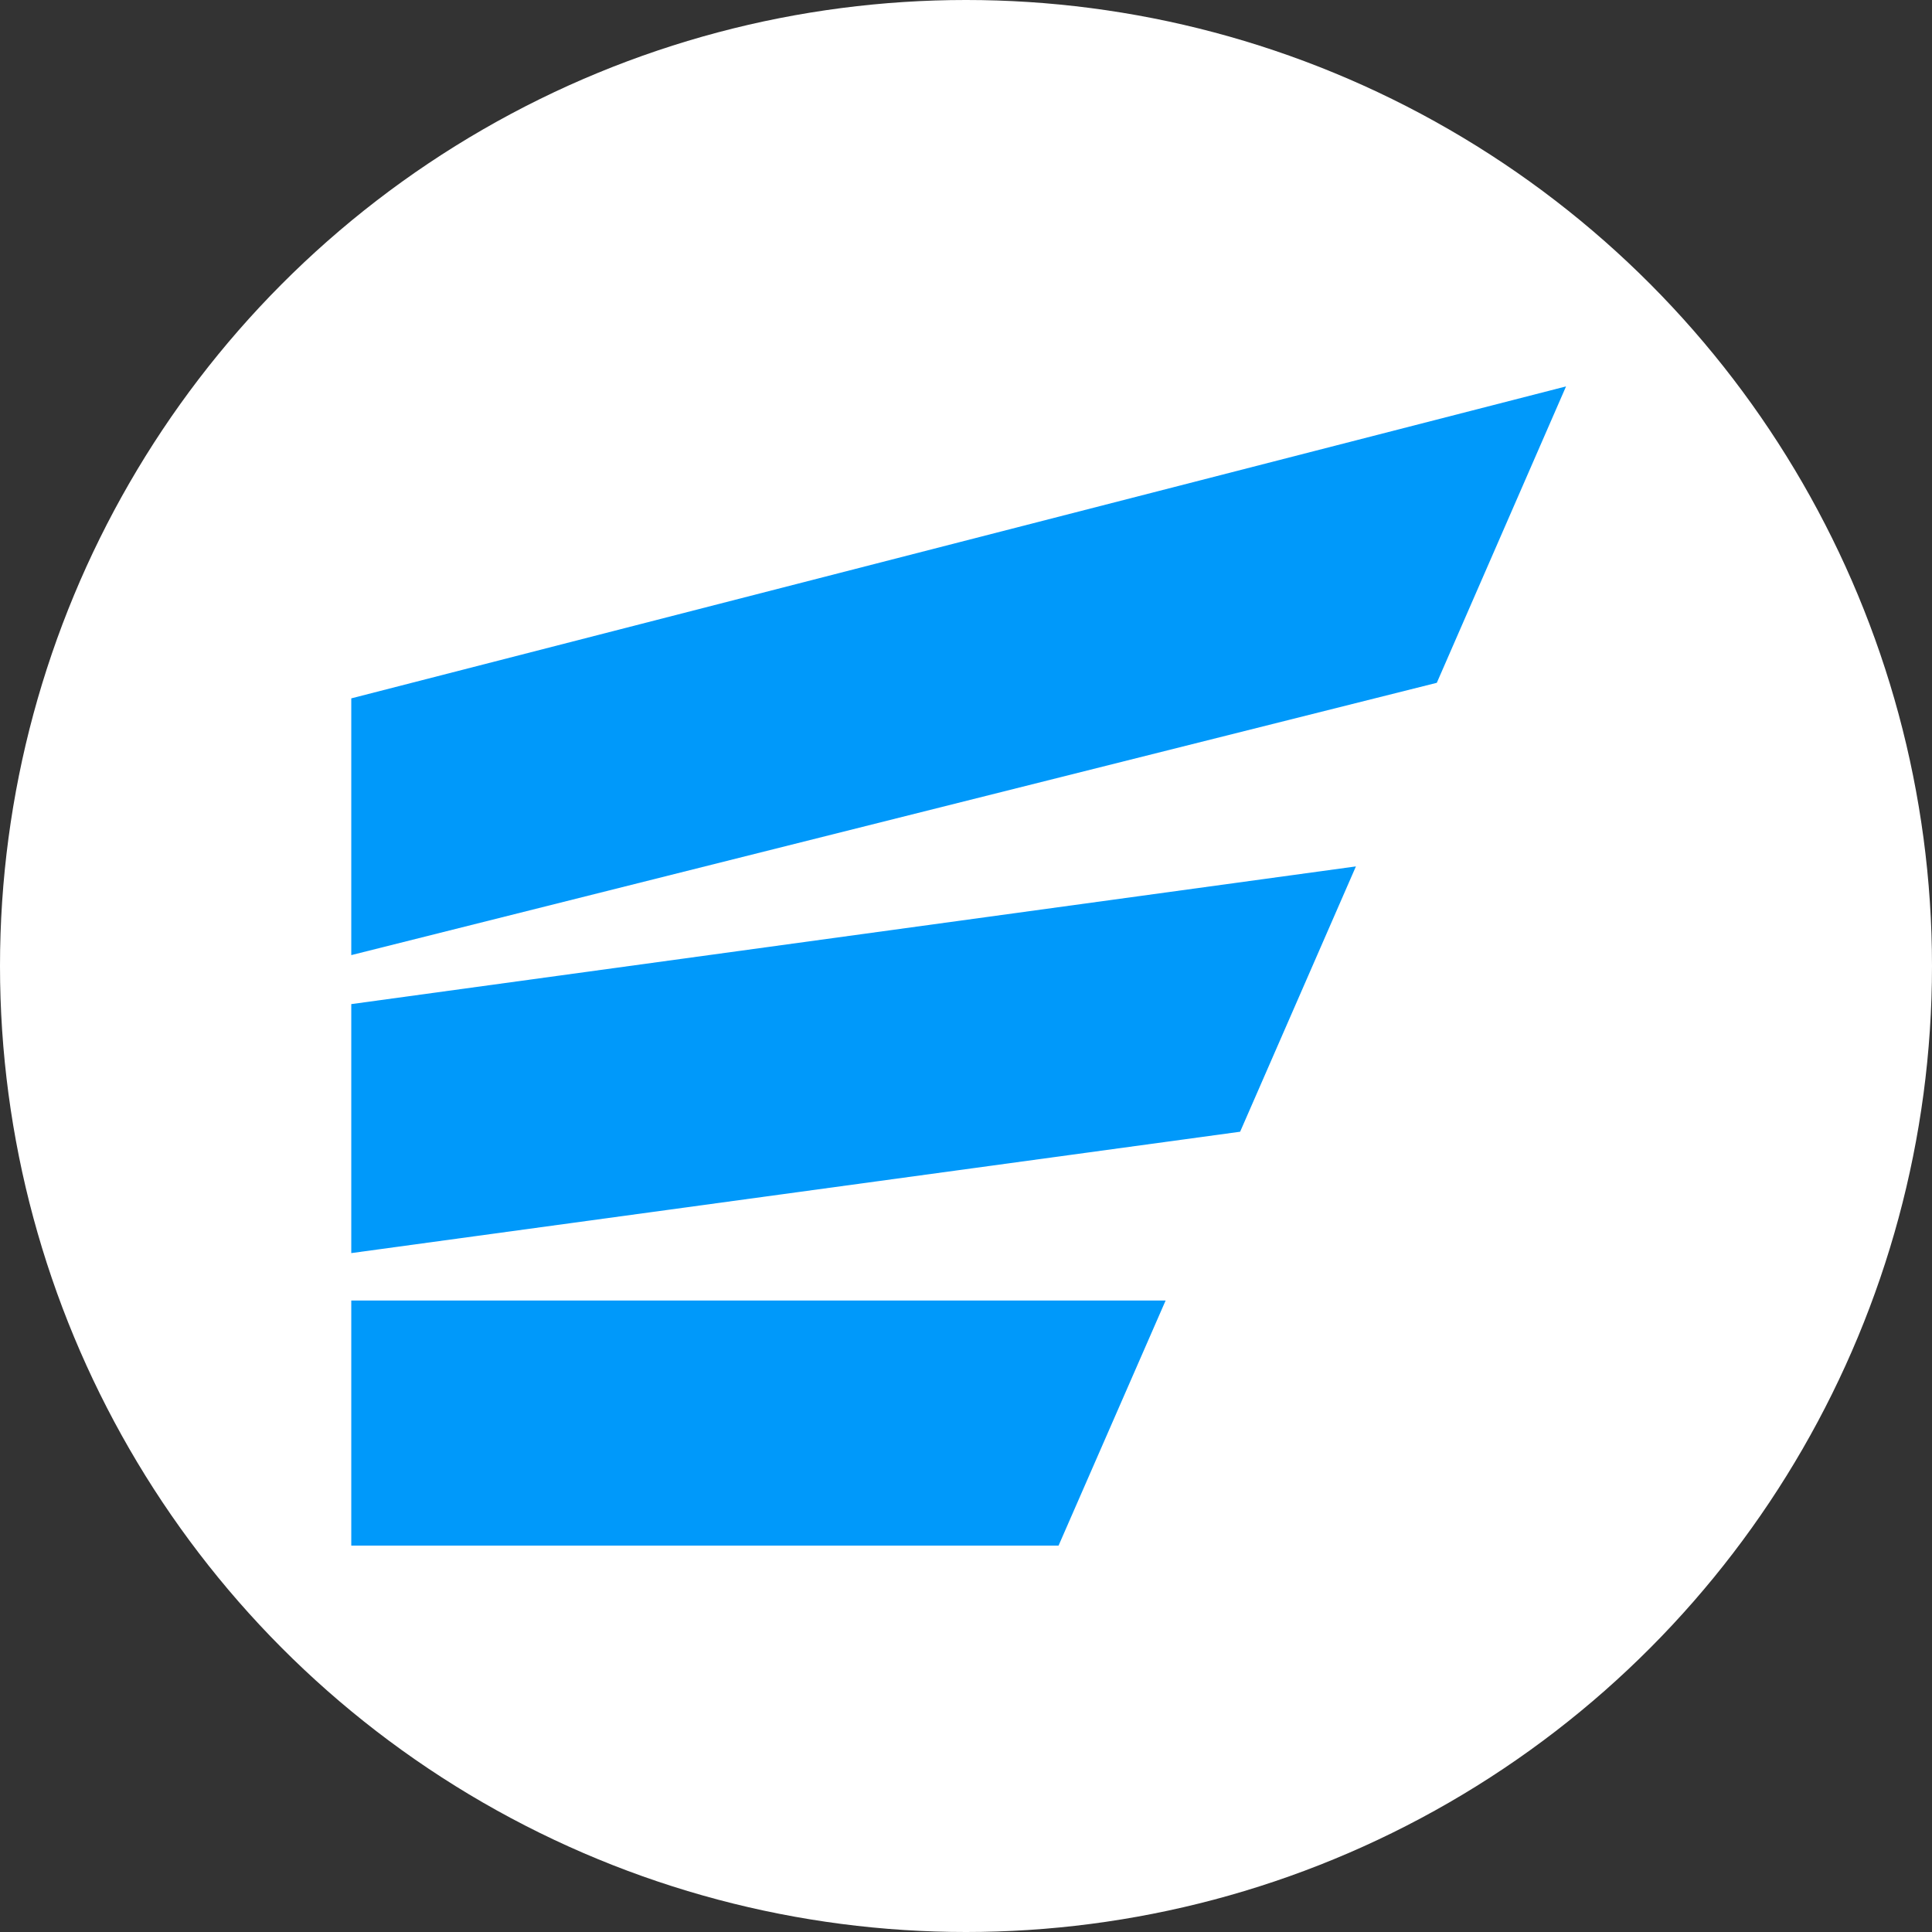 <svg width="55" height="55" viewBox="0 0 55 55" fill="none" xmlns="http://www.w3.org/2000/svg">
<rect x="0" y="0" width="55" height="55" fill="#333333" stroke="none"/>
<circle cx="27.5" cy="27.5" r="27.5" fill="white"/>
<path d="M10 37.023V44H30.135L33.183 37.023H10Z" fill="#0099FA"/>
<path d="M10 28.585V35.673L35.304 32.218L38.6 24.665L10 28.585Z" fill="#0099FA"/>
<path d="M10 19.881V27.19L40.903 19.438L44.582 11L10 19.881Z" fill="#0099FA"/>
</svg>
